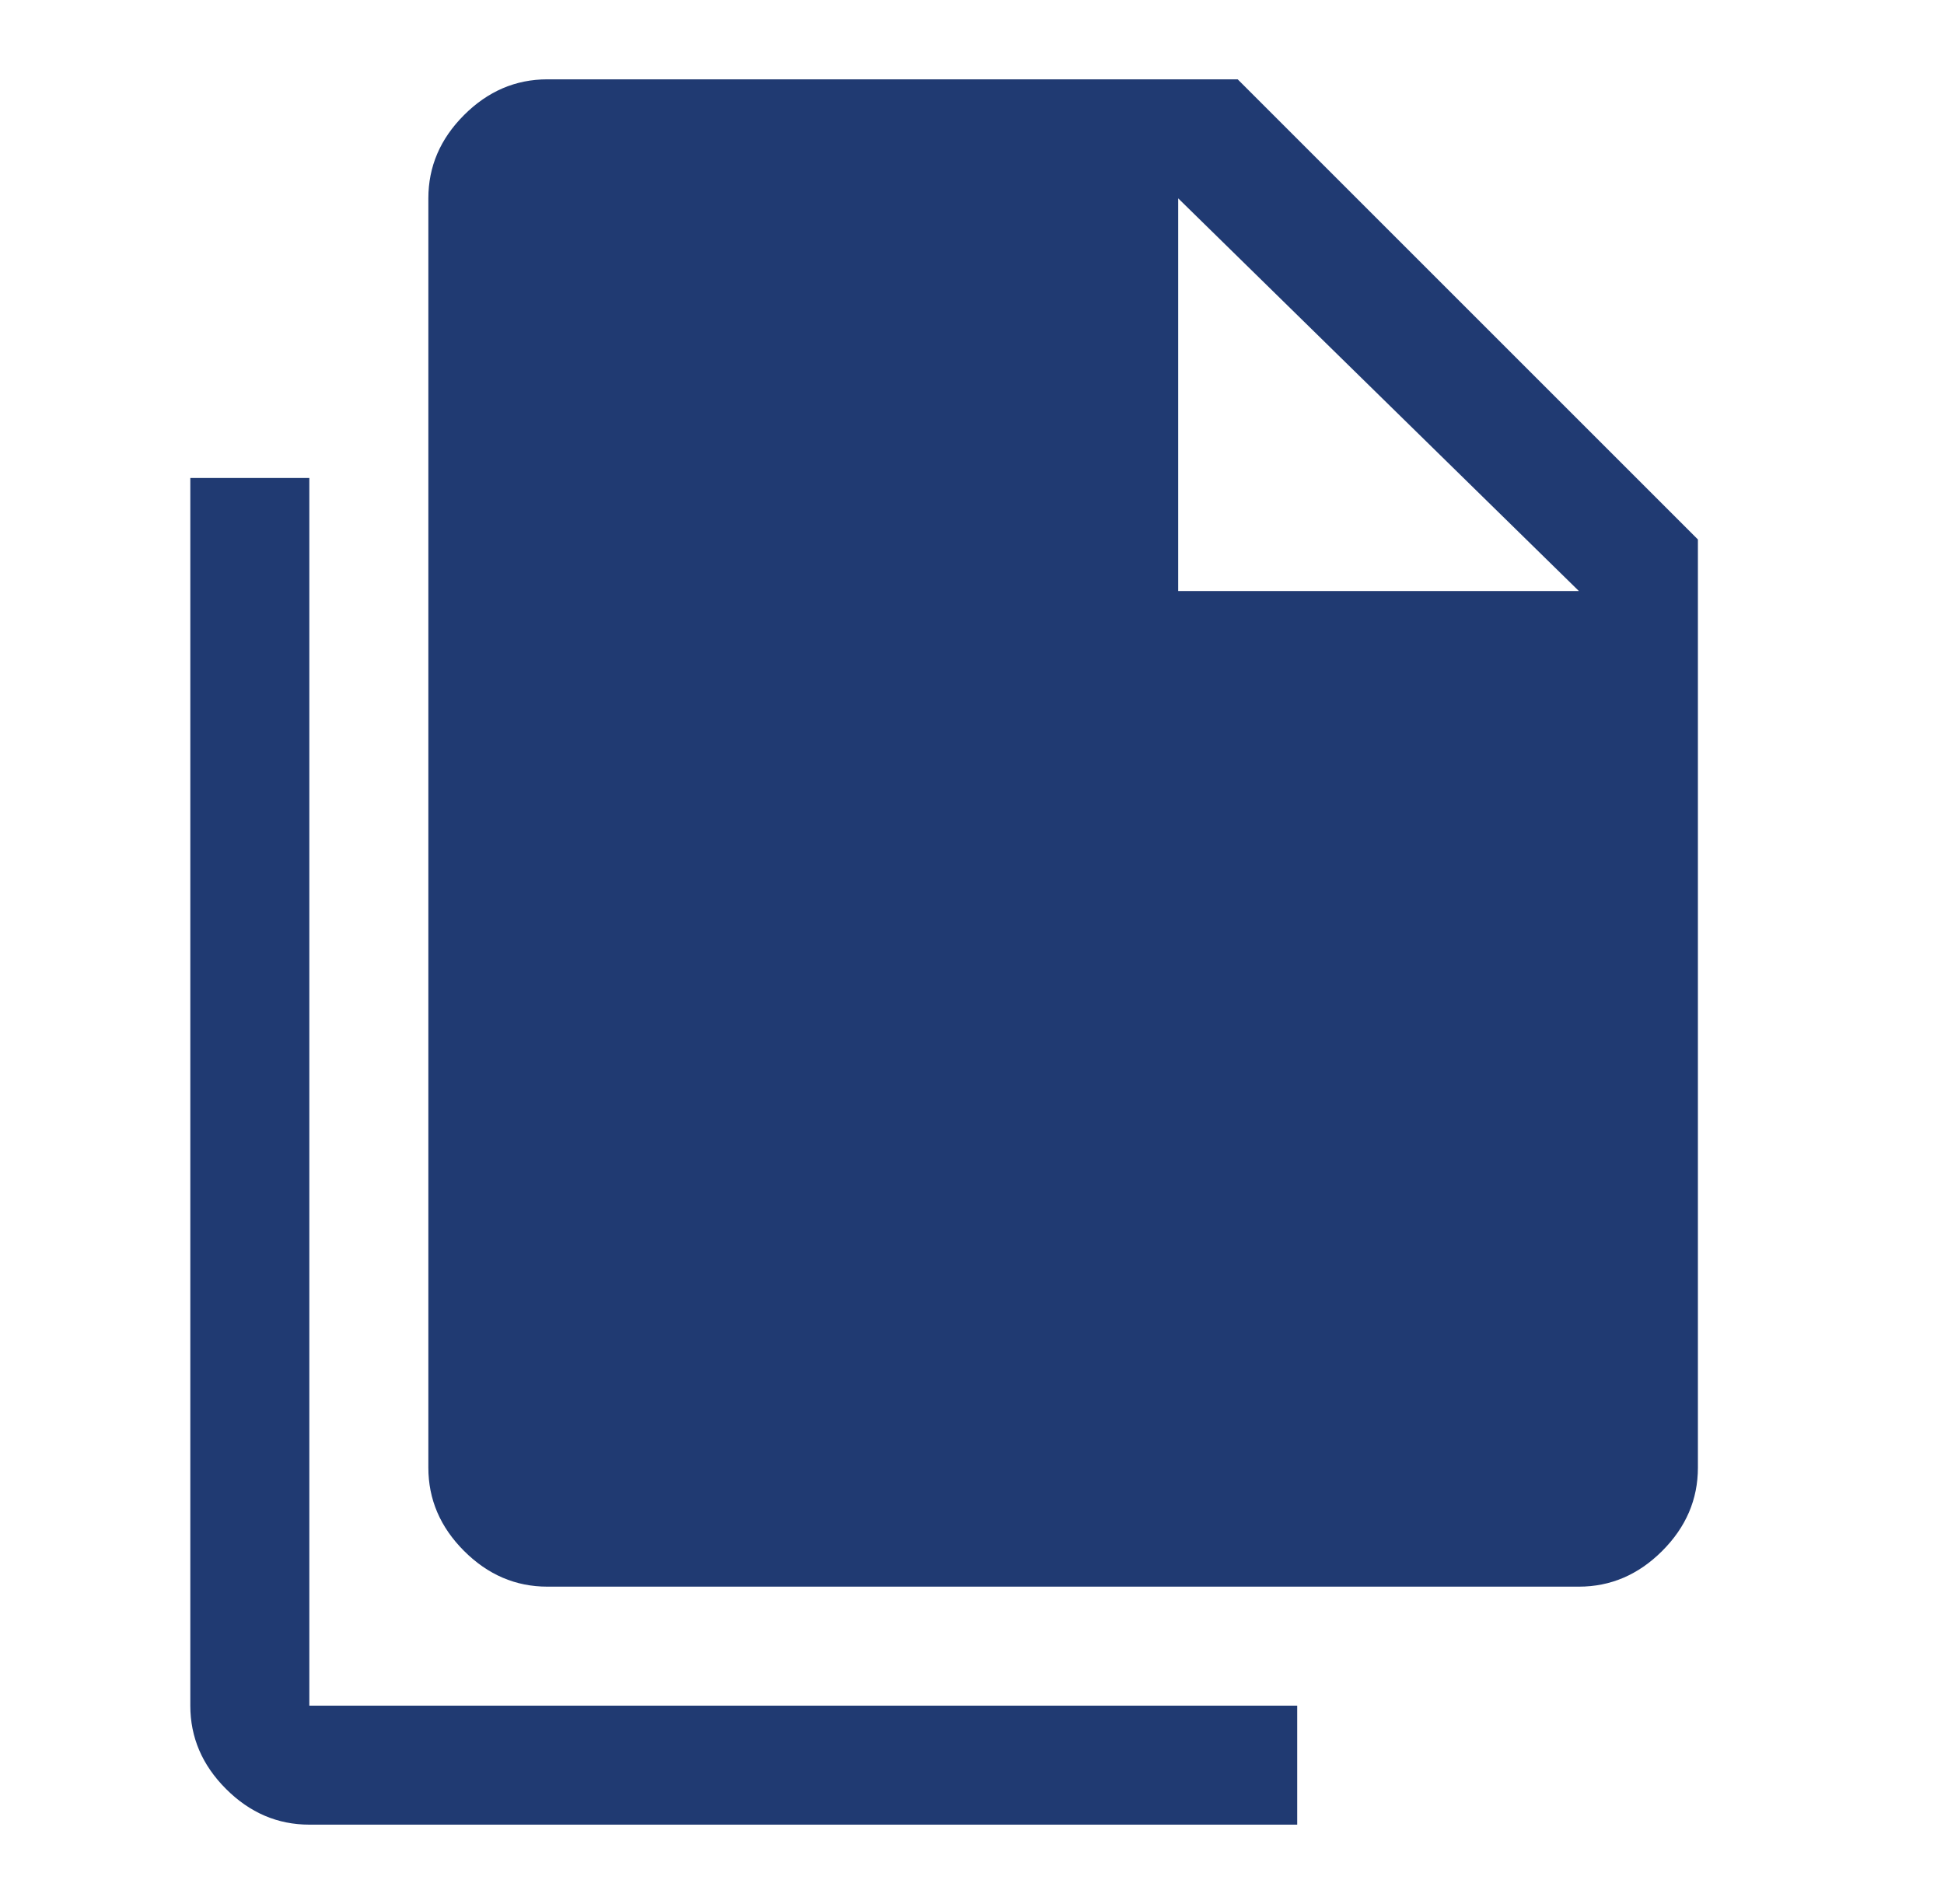 <svg width="49" height="48" viewBox="0 0 49 48" fill="none" xmlns="http://www.w3.org/2000/svg">
<mask id="mask0_15412_16379" style="mask-type:alpha" maskUnits="userSpaceOnUse" x="0" y="0" width="49" height="48">
<rect x="0.797" width="48" height="48" fill="#D9D9D9"/>
</mask>
<g mask="url(#mask0_15412_16379)">
<mask id="mask1_15412_16379" style="mask-type:alpha" maskUnits="userSpaceOnUse" x="0" y="0" width="49" height="48">
<rect x="0.797" width="48" height="48" fill="#D9D9D9"/>
</mask>
<g mask="url(#mask1_15412_16379)">
<path d="M7.797 46C6.997 46 6.297 45.7 5.697 45.1C5.097 44.5 4.797 43.8 4.797 43V12.05H7.797V43H32.697V46H7.797ZM13.797 40C12.997 40 12.297 39.7 11.697 39.1C11.097 38.5 10.797 37.8 10.797 37V5C10.797 4.2 11.097 3.5 11.697 2.9C12.297 2.3 12.997 2 13.797 2H31.197L42.797 13.6V37C42.797 37.8 42.497 38.5 41.897 39.1C41.297 39.7 40.597 40 39.797 40H13.797ZM29.697 14.9H39.797L29.697 5V14.9Z" fill="#203A72"/>
</g>
</g>
</svg>
